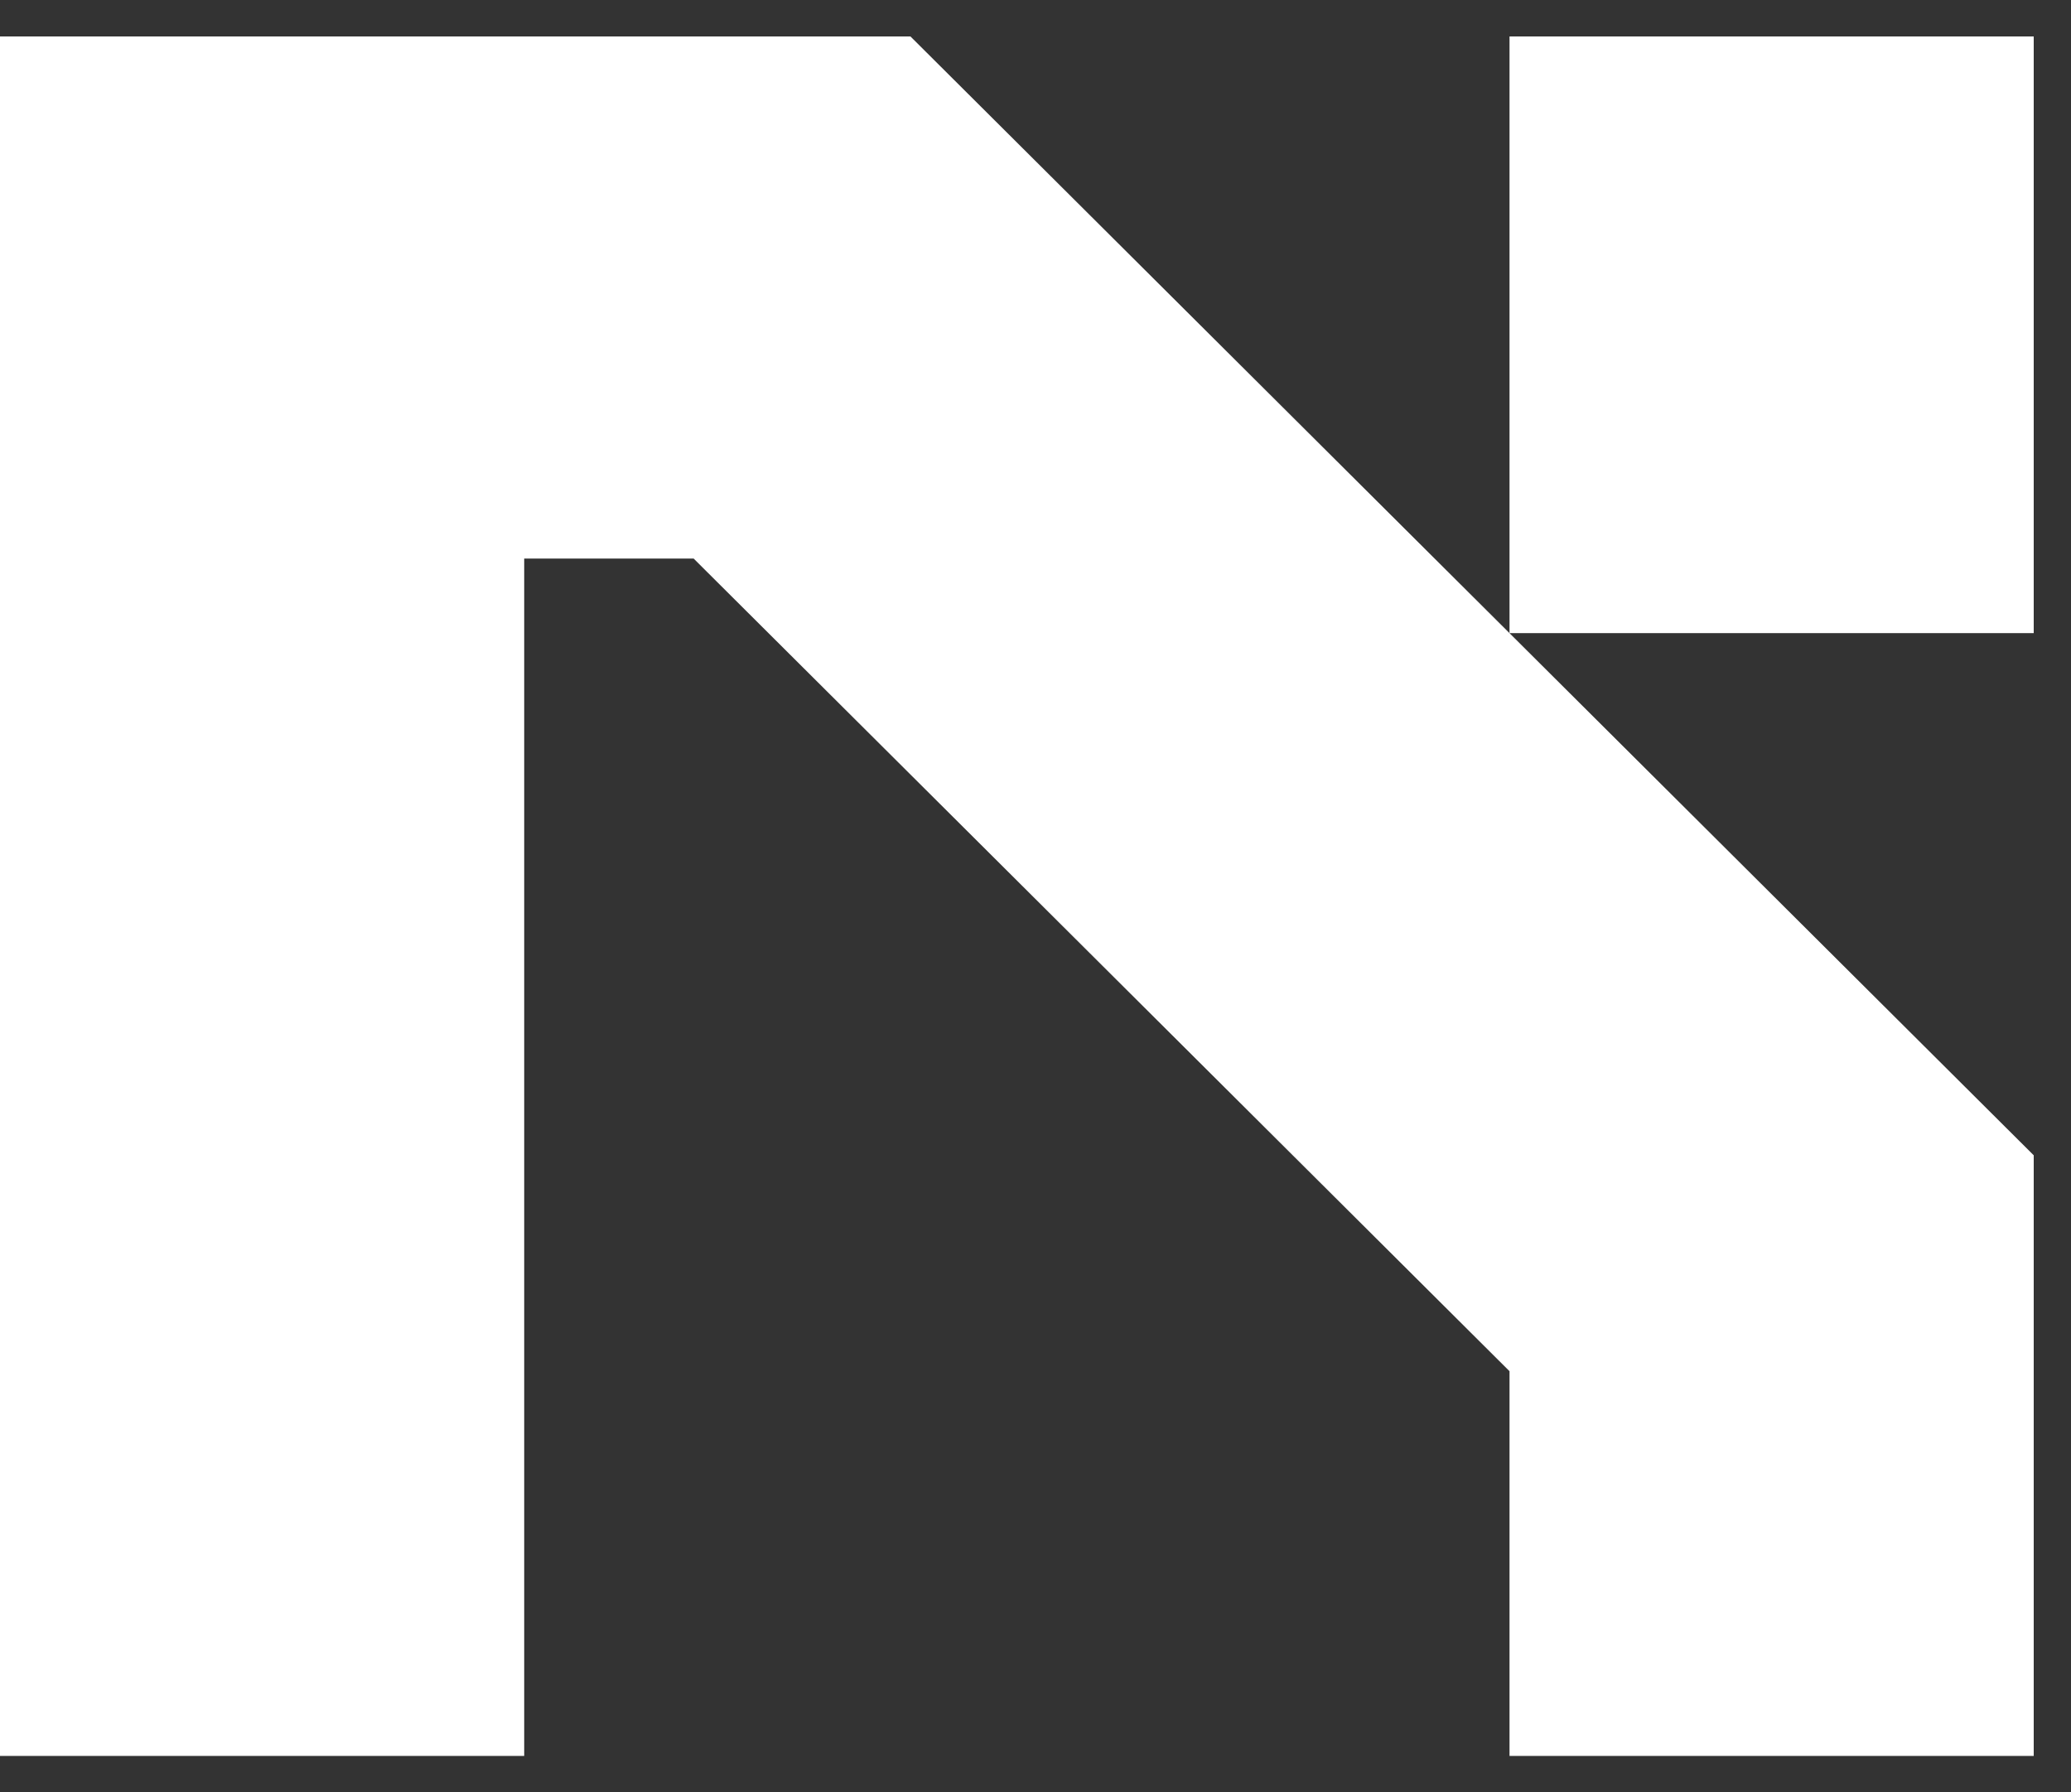 <svg xmlns="http://www.w3.org/2000/svg" width="52" height="45" viewBox="0 0 52 45" fill="none"><rect x="0" y="0" width="52" height="45" fill="#333333" stroke="none"/><path d="M22.86 0.915L51.064 29.005V44.085H37.902V34.426L17.417 14.024H13.162V44.085H0V0.915H22.86ZM37.902 15.896V0.915H51.064V15.896H37.902Z" fill="white"></path></svg>